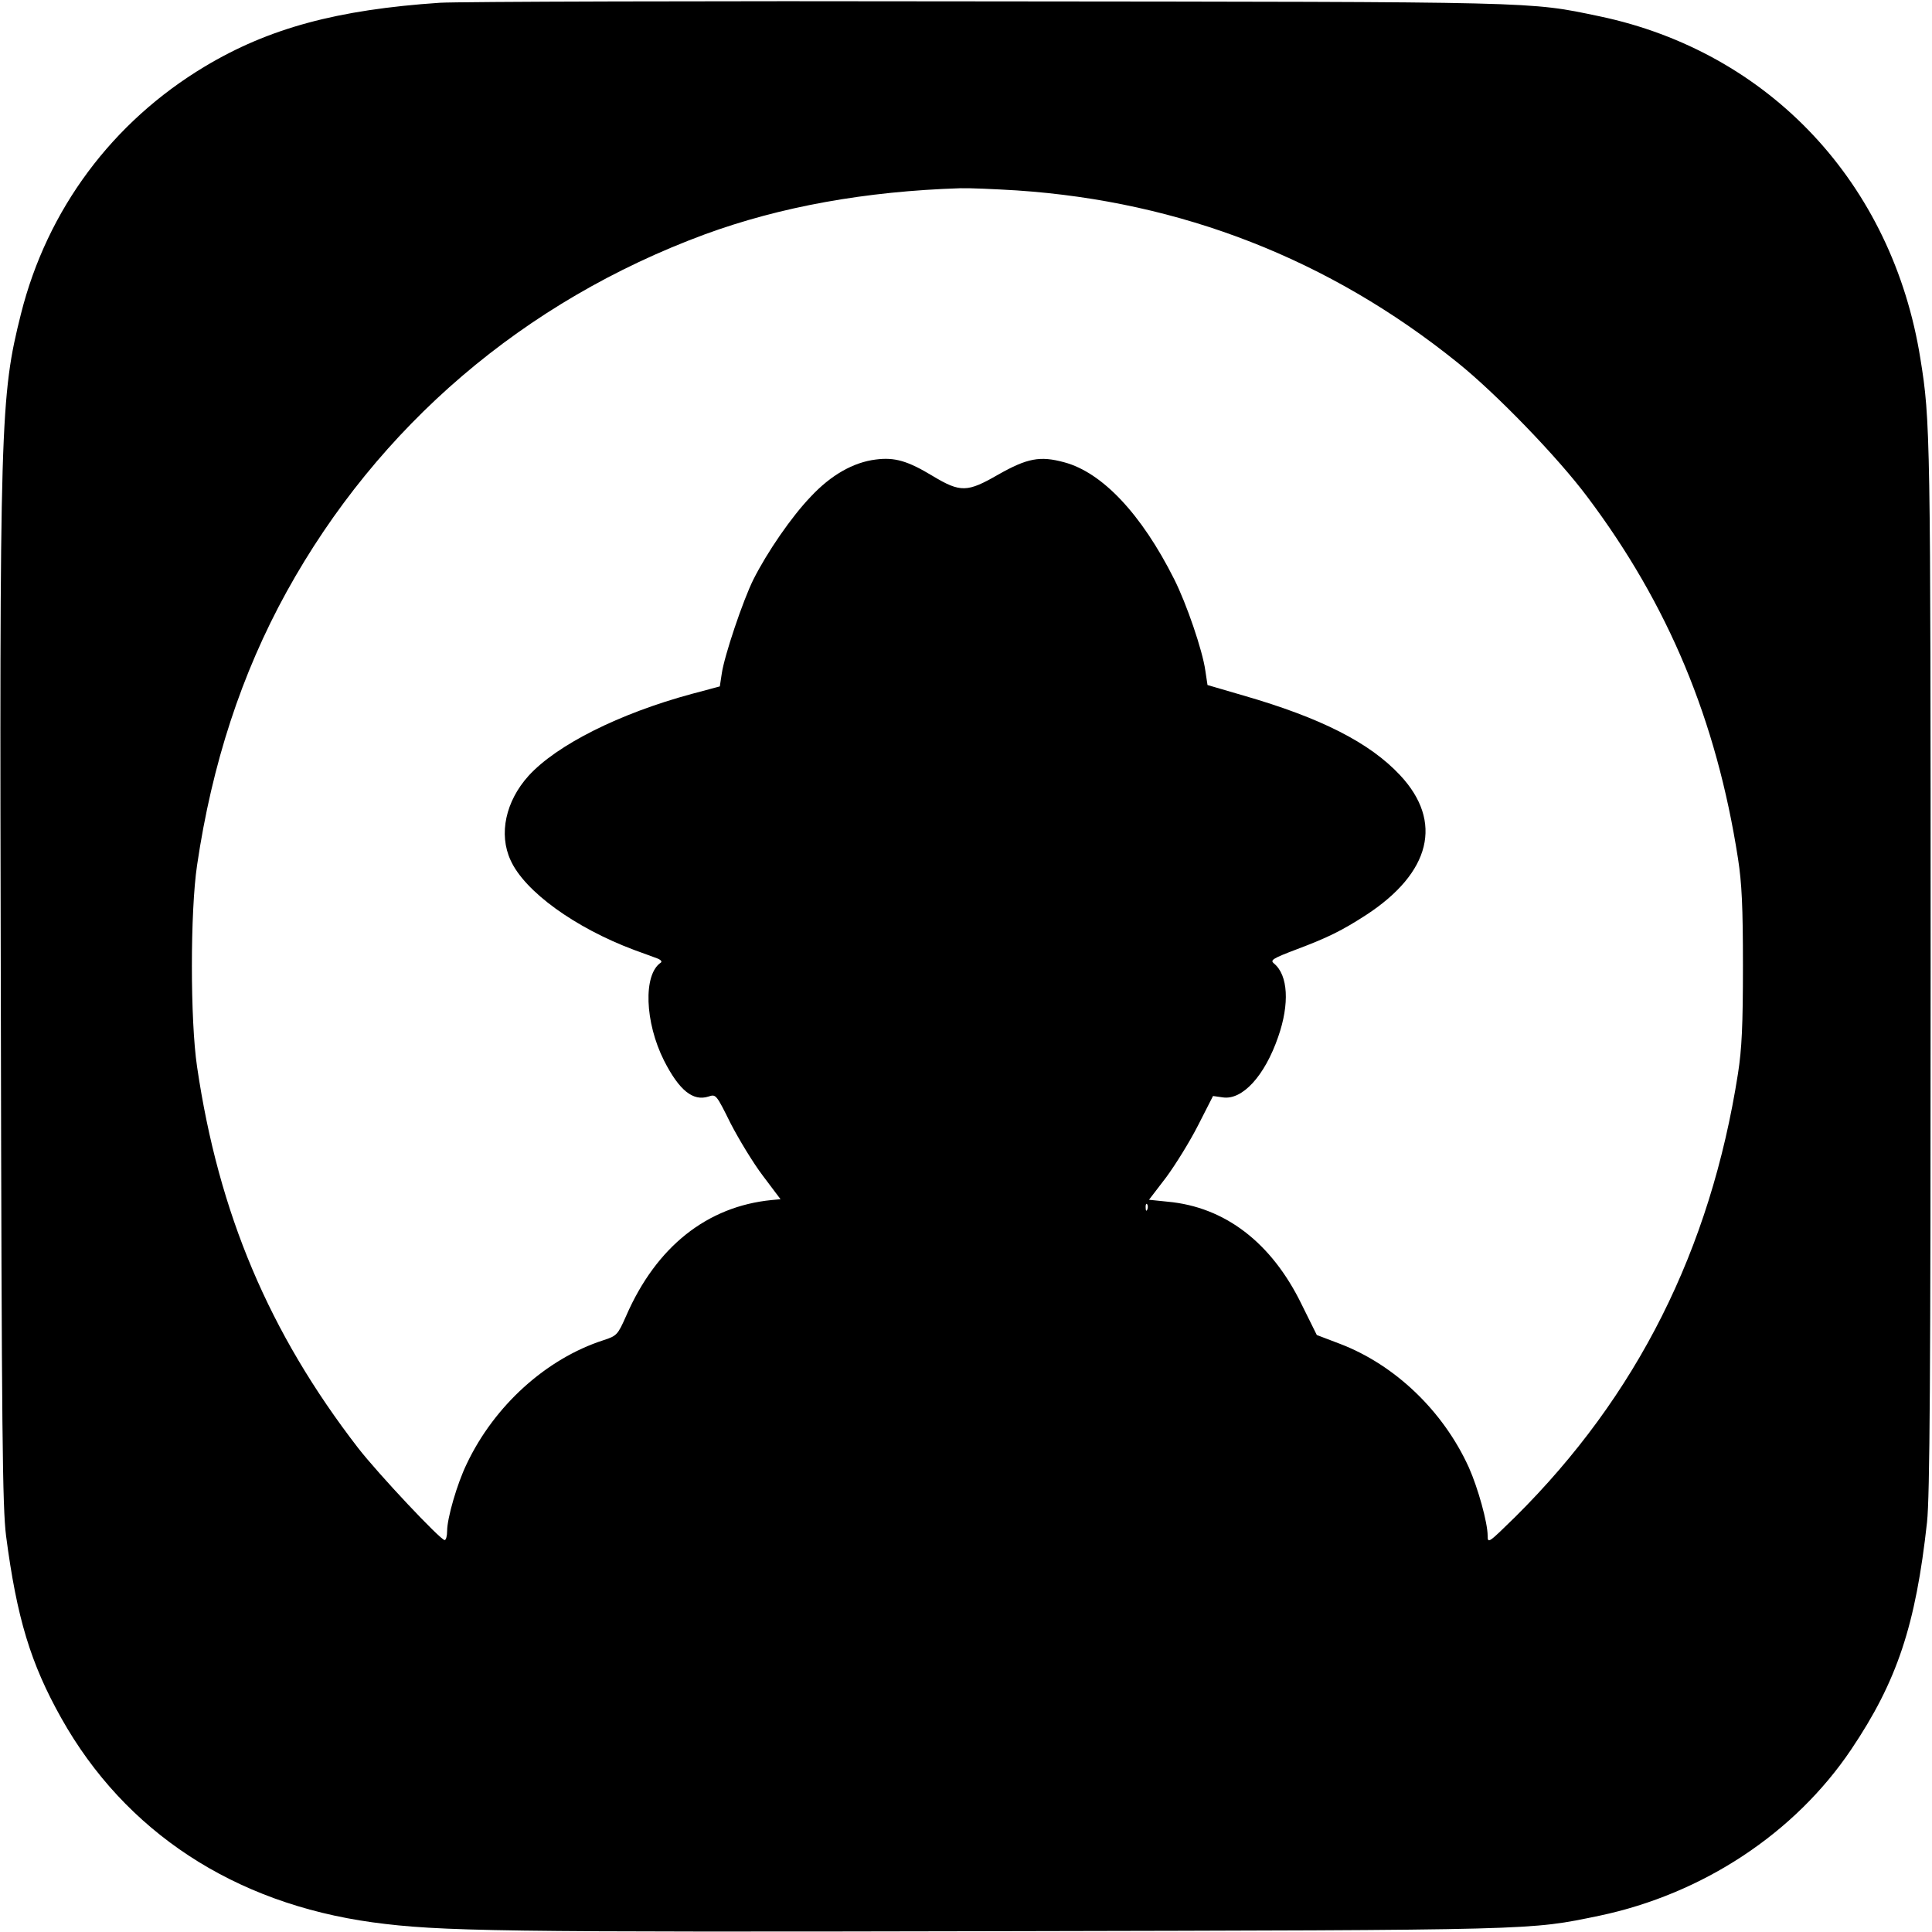 <?xml version="1.0" standalone="no"?>
<!DOCTYPE svg PUBLIC "-//W3C//DTD SVG 20010904//EN"
 "http://www.w3.org/TR/2001/REC-SVG-20010904/DTD/svg10.dtd">
<svg version="1.0" xmlns="http://www.w3.org/2000/svg"
 width="700pt" height="700pt" viewBox="0 0 700 700"
 preserveAspectRatio="xMidYMid meet">
<g transform="translate(0,700) scale(0.1,-0.1)"
fill="#000000" stroke="none">
<path d="M1594 6990 c-372 -25 -620 -92 -852 -231 -335 -201 -571 -518 -666
-896 -75 -299 -78 -385 -73 -2493 3 -1576 6 -1831 19 -1935 39 -298 89 -462
200 -660 231 -412 626 -671 1128 -740 244 -33 455 -36 2285 -32 1951 4 1903 3
2160 56 375 79 708 299 912 602 167 248 234 451 275 824 10 94 13 523 13 2015
0 1929 -1 1977 -37 2200 -101 636 -548 1112 -1163 1241 -259 54 -202 52 -2215
54 -1026 2 -1919 -1 -1986 -5z m2091 -680 c595 -40 1132 -250 1595 -623 140
-112 365 -345 471 -487 294 -391 468 -809 546 -1310 14 -90 18 -175 18 -390 0
-215 -4 -300 -18 -390 -100 -639 -366 -1168 -806 -1605 -98 -96 -101 -99 -101
-69 0 47 -35 173 -68 247 -93 205 -268 372 -467 448 l-84 32 -55 111 c-109
224 -278 353 -485 372 l-68 7 62 81 c34 46 86 130 116 189 l54 106 35 -5 c71
-11 152 77 201 219 42 120 36 224 -15 266 -15 12 -6 18 81 51 117 44 166 69
253 125 234 153 280 338 123 506 -110 118 -287 208 -568 289 l-130 38 -8 53
c-10 72 -68 242 -113 331 -118 235 -260 386 -398 423 -88 24 -134 15 -240 -45
-111 -64 -136 -65 -236 -5 -91 55 -138 69 -207 60 -81 -10 -162 -56 -235 -134
-71 -74 -158 -201 -208 -300 -38 -76 -106 -278 -115 -342 l-7 -46 -101 -27
c-263 -71 -490 -185 -592 -297 -83 -92 -109 -211 -65 -306 51 -113 234 -245
448 -325 31 -11 68 -25 82 -30 14 -5 20 -12 14 -16 -64 -43 -58 -216 12 -355
55 -108 105 -148 161 -130 27 9 28 8 80 -97 30 -58 82 -144 117 -190 l64 -85
-32 -3 c-234 -23 -418 -169 -527 -419 -31 -70 -34 -73 -83 -89 -207 -67 -395
-237 -495 -448 -35 -72 -71 -197 -71 -243 0 -18 -4 -33 -9 -33 -15 0 -239 238
-313 333 -323 418 -506 851 -584 1382 -25 168 -25 562 0 730 54 367 161 694
324 990 332 602 861 1054 1516 1296 273 100 581 156 926 167 30 1 123 -3 205
-8z m472 -3692 c-3 -8 -6 -5 -6 6 -1 11 2 17 5 13 3 -3 4 -12 1 -19z"/>
</g>
</svg>

